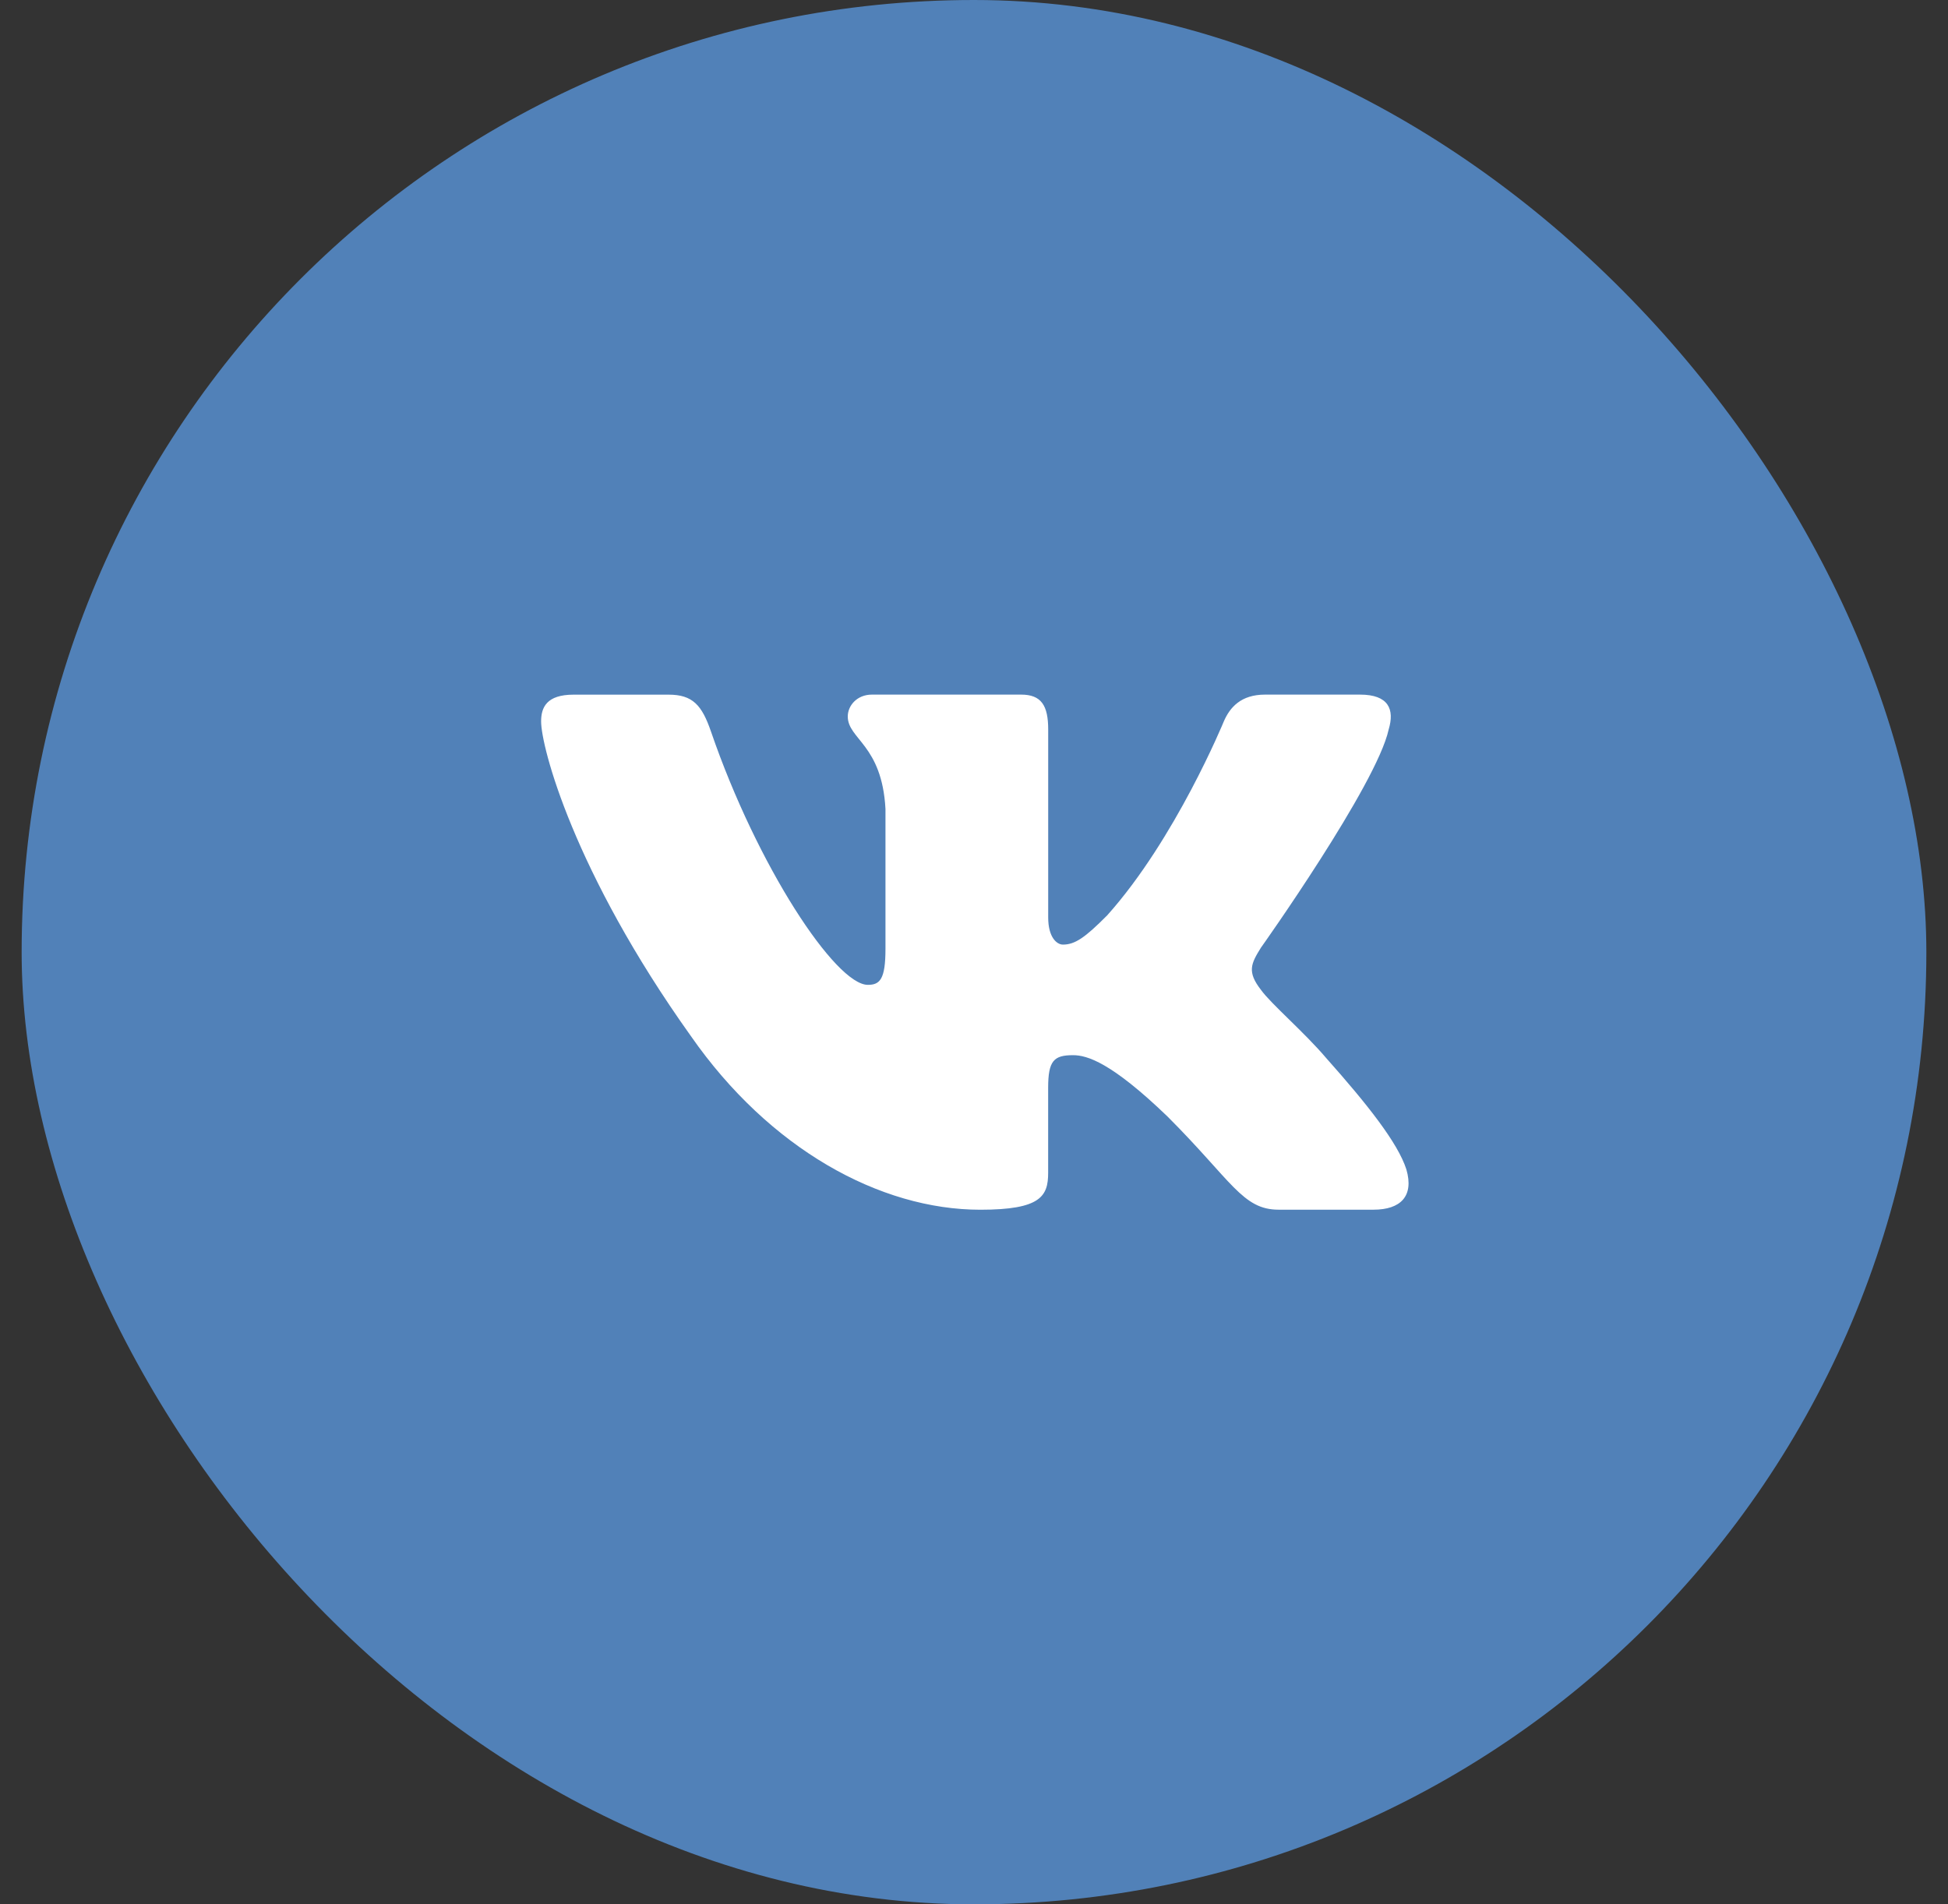 <svg width="45" height="44" viewBox="0 0 45 44" fill="none" xmlns="http://www.w3.org/2000/svg">
    <rect x="0" y="0" width="45" height="44" fill="#333333" stroke="none"/>
    <rect x="0.5" width="44" height="44" rx="22" fill="#5181B8" />
    <path
        d="M32.079 16.855C32.219 16.39 32.079 16.049 31.417 16.049H29.224C28.666 16.049 28.411 16.344 28.271 16.668C28.271 16.668 27.156 19.387 25.576 21.15C25.066 21.663 24.833 21.825 24.555 21.825C24.416 21.825 24.214 21.663 24.214 21.198V16.855C24.214 16.297 24.053 16.049 23.588 16.049H20.142C19.794 16.049 19.584 16.307 19.584 16.553C19.584 17.081 20.374 17.203 20.455 18.691V21.919C20.455 22.626 20.328 22.755 20.048 22.755C19.305 22.755 17.497 20.026 16.424 16.902C16.215 16.295 16.004 16.05 15.444 16.05H13.252C12.625 16.05 12.5 16.345 12.5 16.669C12.5 17.251 13.243 20.131 15.961 23.94C17.773 26.541 20.324 27.951 22.648 27.951C24.041 27.951 24.213 27.638 24.213 27.098V25.132C24.213 24.506 24.346 24.38 24.787 24.38C25.111 24.38 25.669 24.544 26.97 25.797C28.456 27.283 28.702 27.95 29.537 27.95H31.729C32.355 27.95 32.668 27.637 32.488 27.019C32.291 26.404 31.581 25.509 30.639 24.45C30.127 23.846 29.362 23.196 29.129 22.871C28.804 22.452 28.898 22.267 29.129 21.895C29.13 21.896 31.801 18.134 32.079 16.855Z"
        fill="white" />
</svg>
